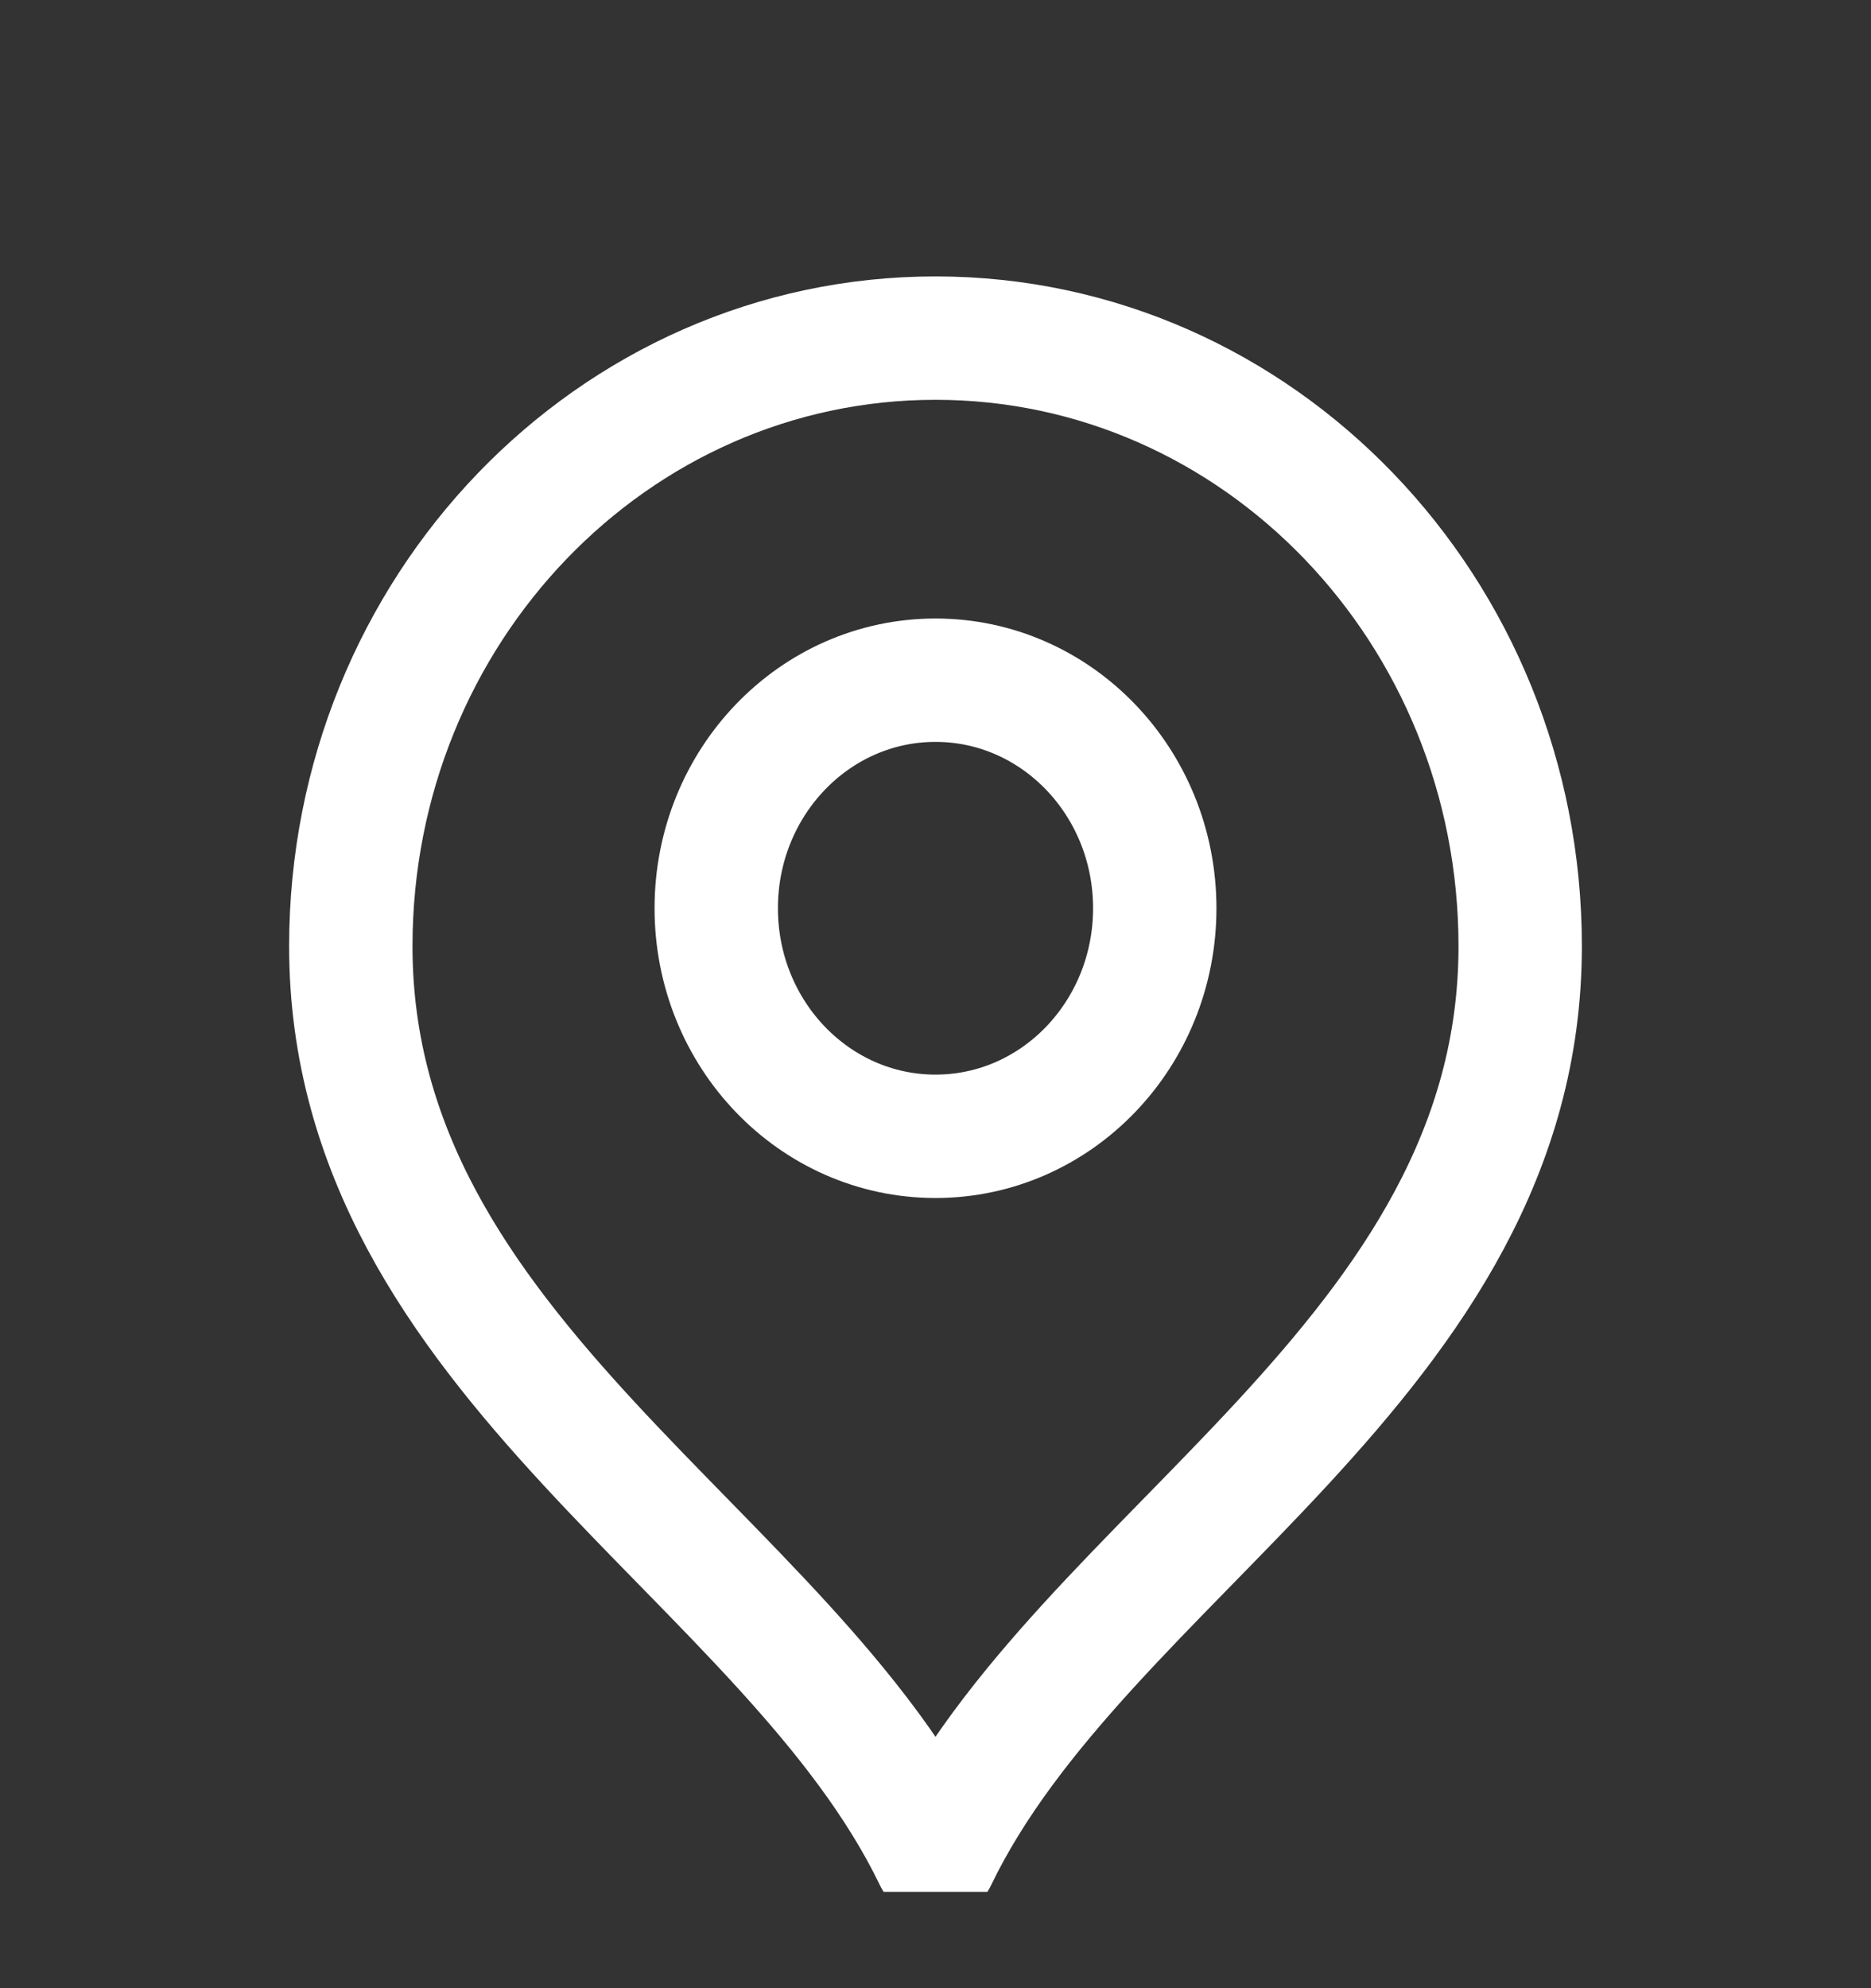 <svg width="16" height="17" viewBox="0 0 16 17" fill="none" xmlns="http://www.w3.org/2000/svg">
<rect x="0" y="0" width="16" height="17" fill="#333333" stroke="none"/>
<g clip-path="url(#clip0_4884_7063)">
<path d="M8 9.716C9.036 9.716 9.875 8.843 9.875 7.766C9.875 6.689 9.036 5.816 8 5.816C6.964 5.816 6.125 6.689 6.125 7.766C6.125 8.843 6.964 9.716 8 9.716Z" stroke="white" stroke-width="1.055" stroke-linecap="round" stroke-linejoin="round"/>
<path d="M8 15.891C9.25 13.291 13 11.613 13 8.091C13 5.219 10.761 2.891 8 2.891C5.239 2.891 3 5.219 3 8.091C3 11.613 6.75 13.291 8 15.891Z" stroke="white" stroke-width="1.055" stroke-linecap="round" stroke-linejoin="round"/>
</g>
<defs>
<clipPath id="clip0_4884_7063">
<rect width="15" height="16" fill="white" transform="translate(0.234 0.176)"/>
</clipPath>
</defs>
</svg>
